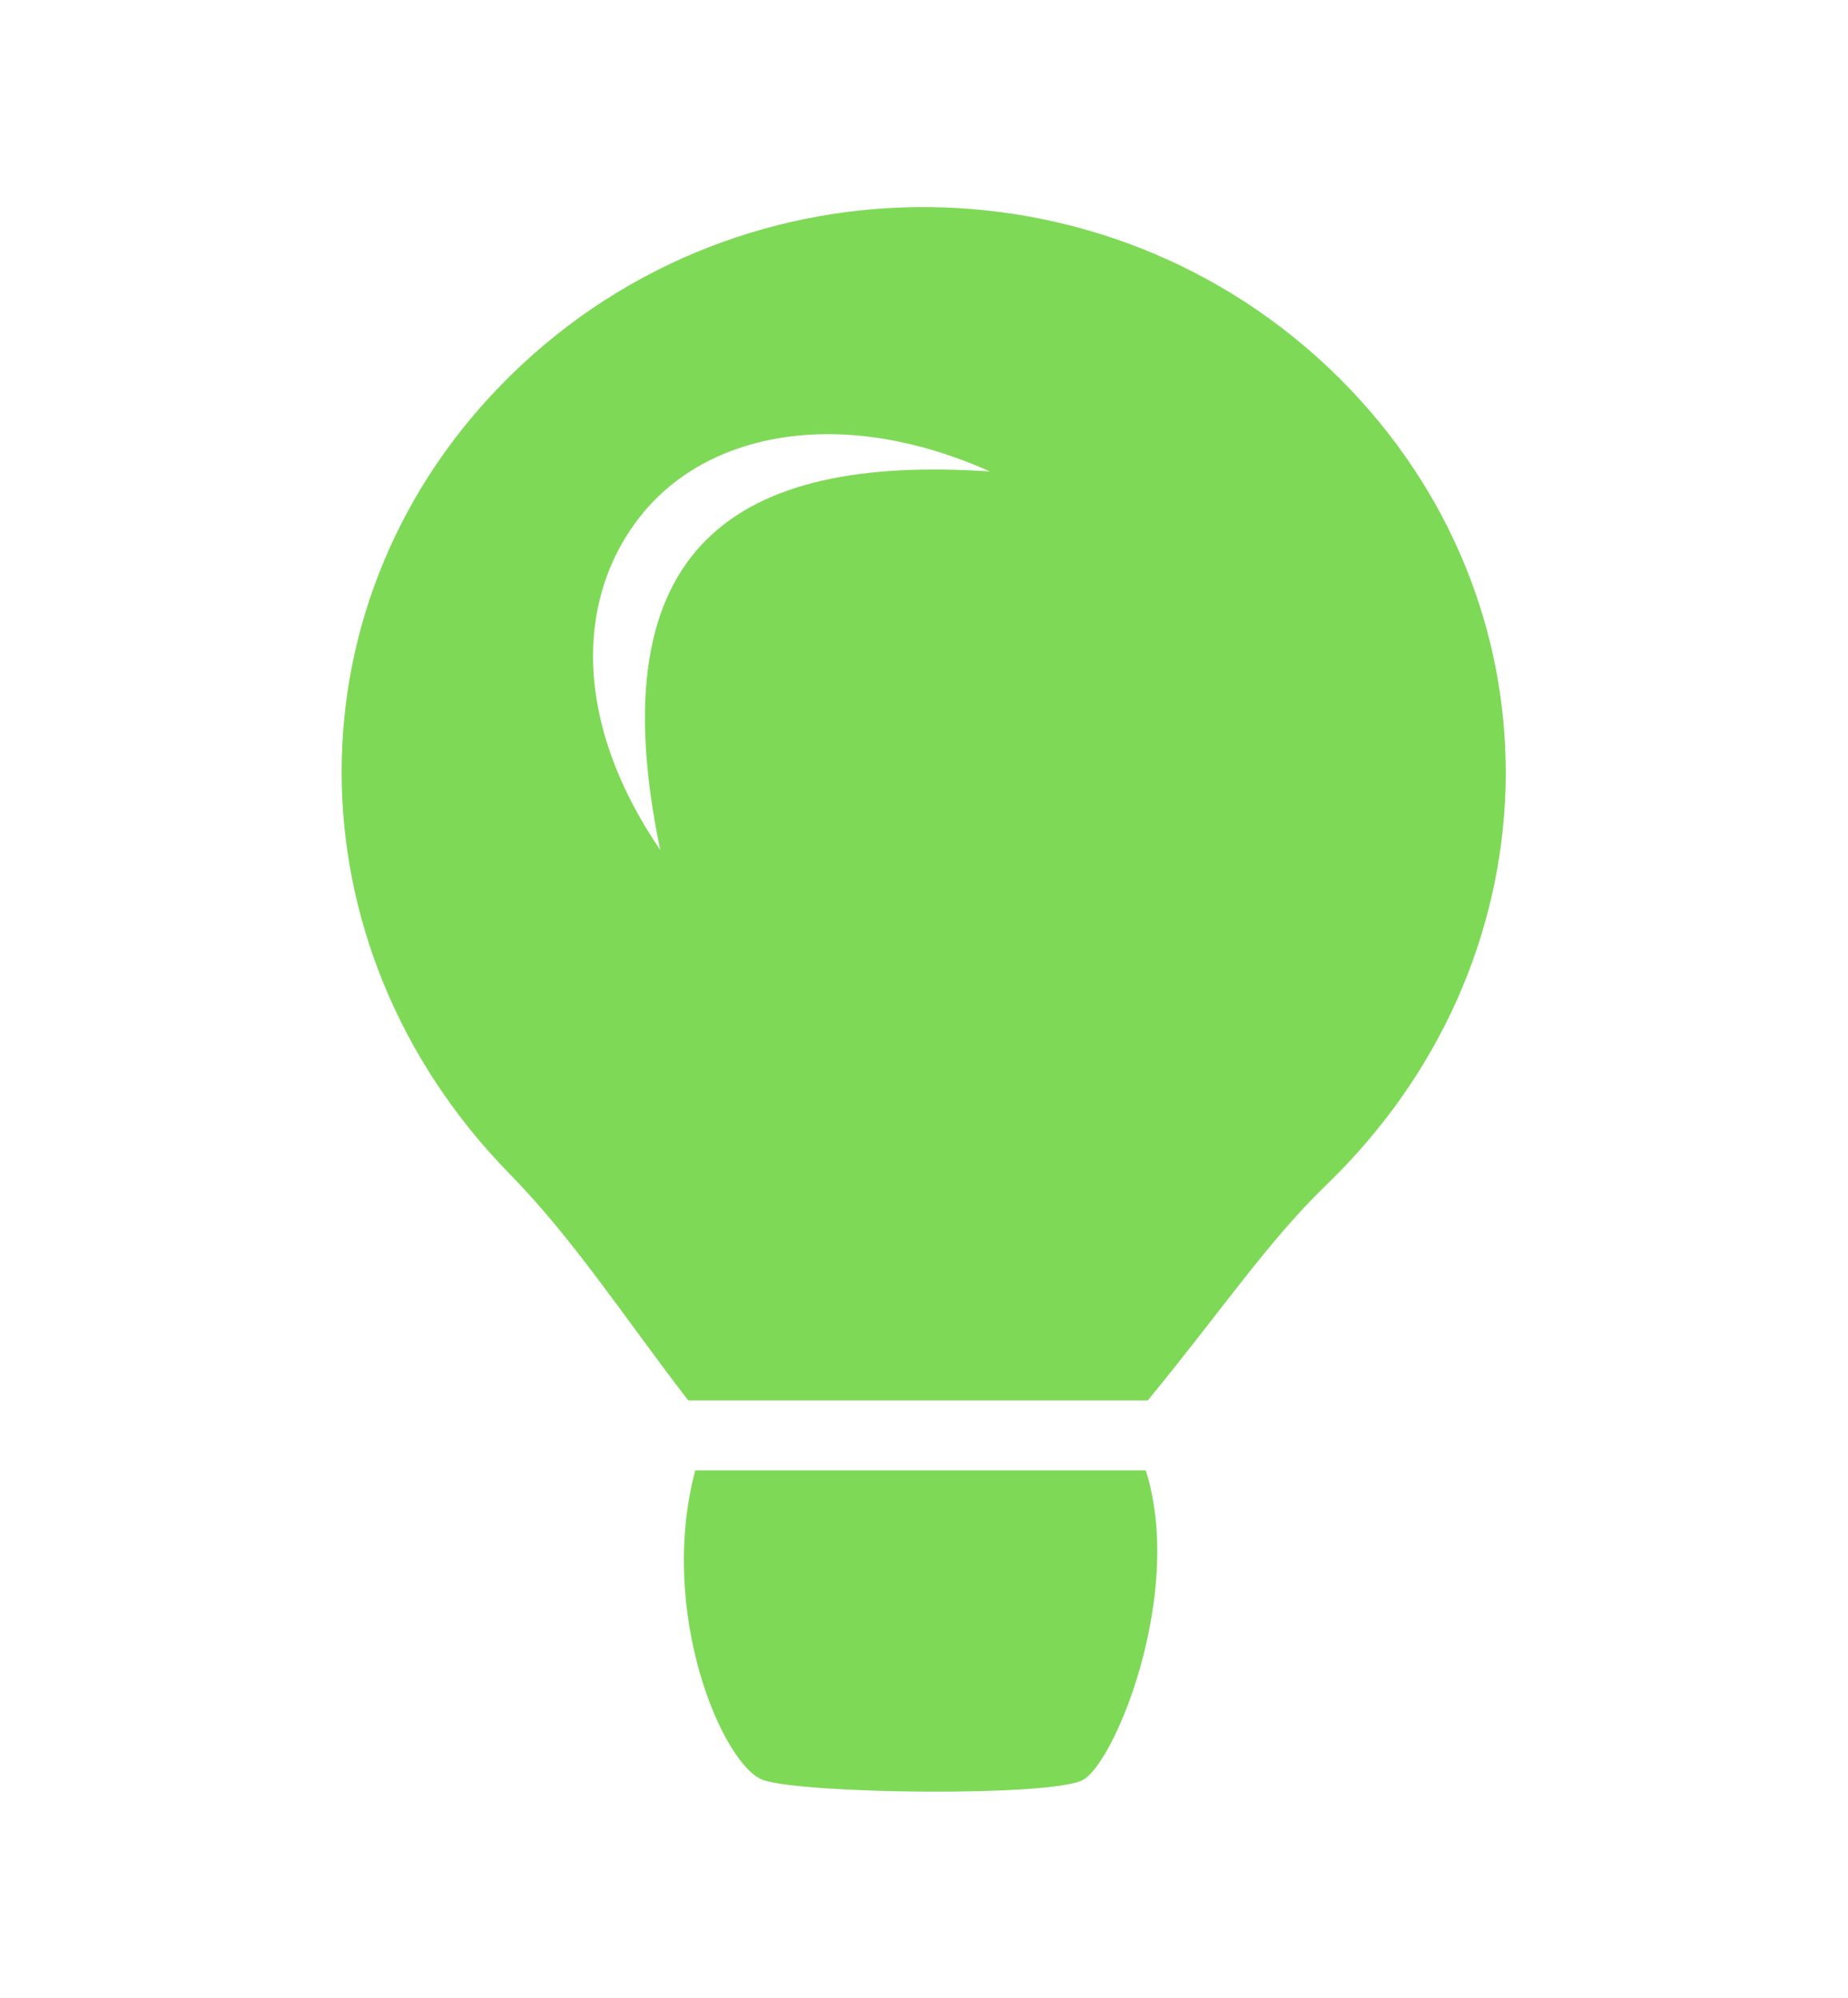 <?xml version="1.0" encoding="UTF-8"?><svg id="Layer_1" xmlns="http://www.w3.org/2000/svg" viewBox="0 0 18.5 20"><defs><style>.cls-1{fill:#7ed957;stroke-width:0px;}</style></defs><path class="cls-1" d="M11.49,14.02h-4.6c-.64-.83-1.15-1.62-1.8-2.28-2.22-2.28-2.24-5.76.02-7.98,2.34-2.3,6.13-2.24,8.4.13,2.18,2.28,2.06,5.76-.23,7.97-.59.57-1.05,1.26-1.79,2.16ZM9.91,4.72c-1.45-.65-2.78-.41-3.46.4-.68.81-.74,2.07.16,3.39-.64-3.06.77-3.96,3.3-3.79Z"/><path class="cls-1" d="M6.96,14.72h4.51c.39,1.23-.31,2.93-.63,3.1s-2.8.14-3.2,0-1.06-1.67-.68-3.1Z"/></svg>